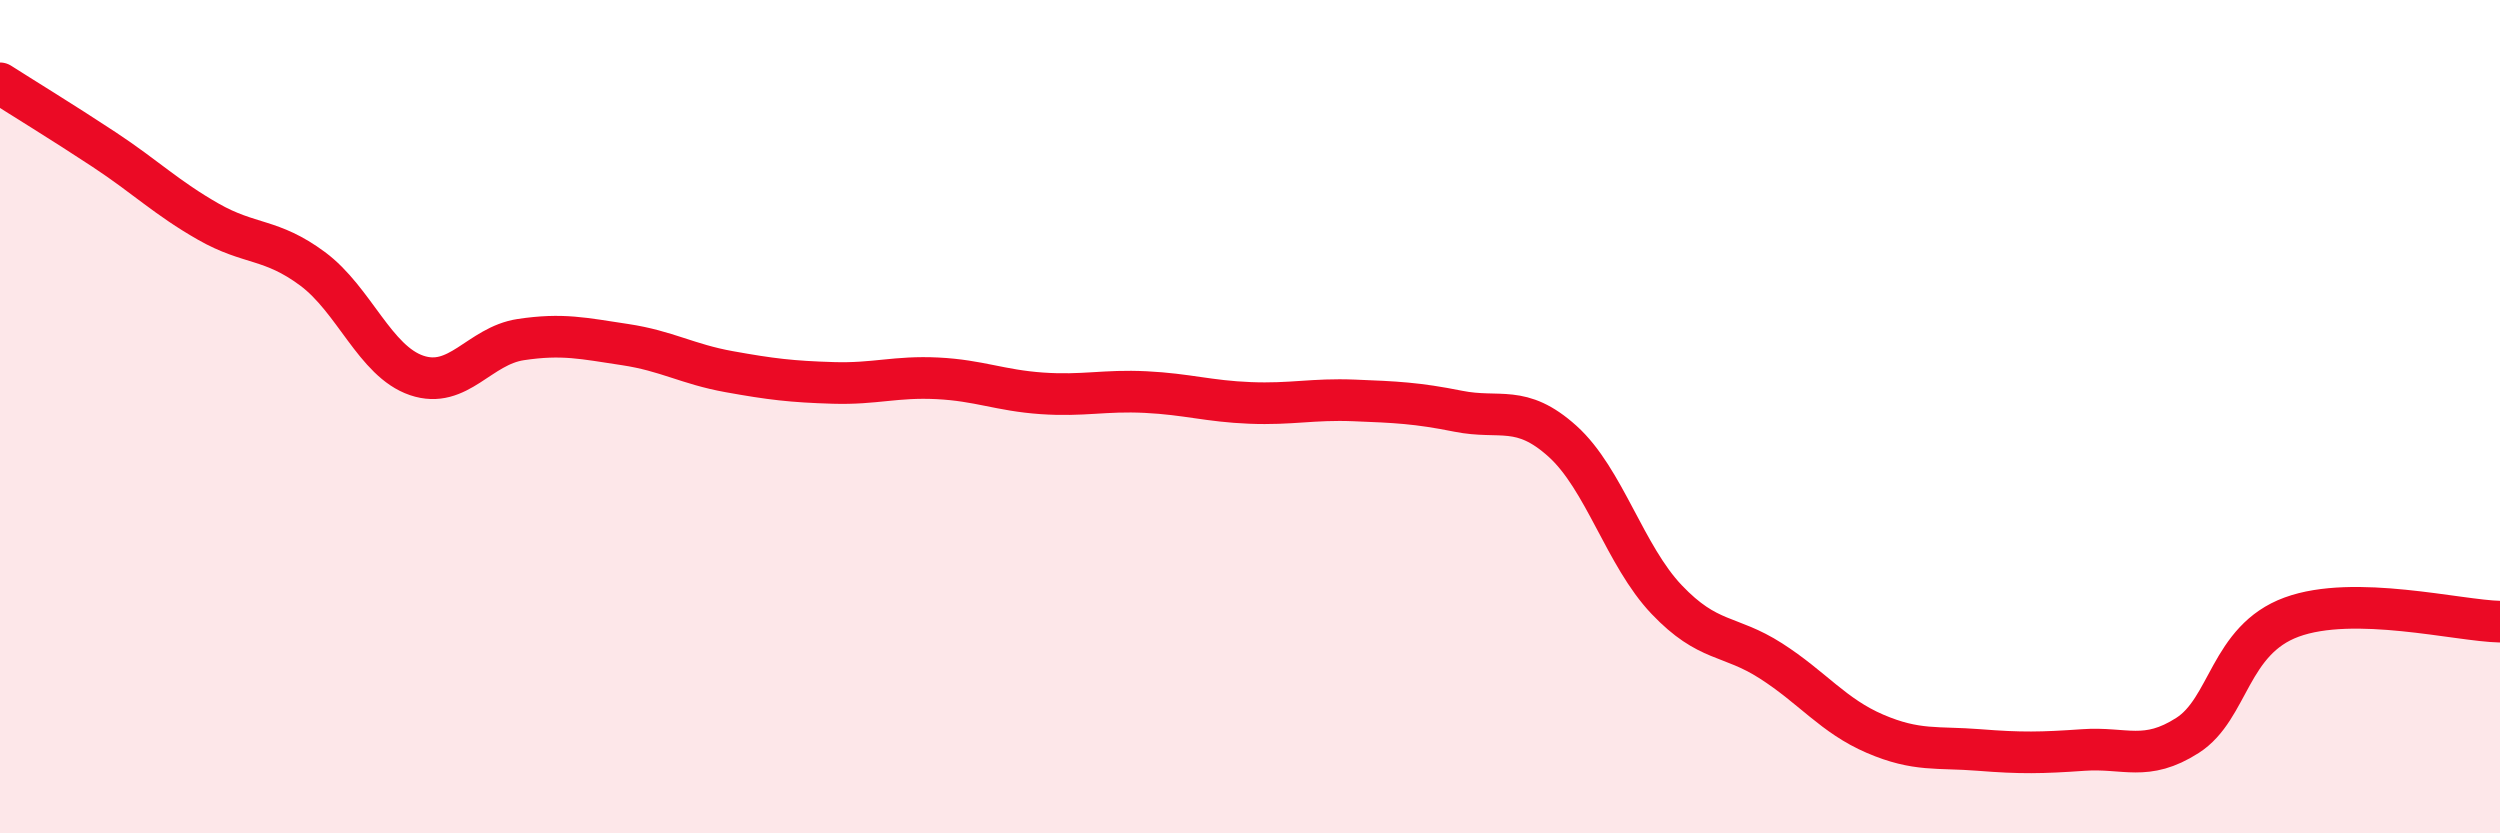 
    <svg width="60" height="20" viewBox="0 0 60 20" xmlns="http://www.w3.org/2000/svg">
      <path
        d="M 0,2 C 0.5,2.32 1.5,2.93 2.5,3.59 C 3.5,4.25 4,4.75 5,5.32 C 6,5.89 6.5,5.71 7.5,6.45 C 8.5,7.19 9,8.67 10,9.01 C 11,9.35 11.5,8.3 12.5,8.15 C 13.5,8 14,8.12 15,8.27 C 16,8.42 16.5,8.74 17.5,8.92 C 18.5,9.1 19,9.16 20,9.19 C 21,9.22 21.5,9.03 22.5,9.08 C 23.5,9.13 24,9.37 25,9.44 C 26,9.51 26.5,9.36 27.5,9.41 C 28.5,9.46 29,9.63 30,9.67 C 31,9.71 31.5,9.57 32.5,9.61 C 33.5,9.65 34,9.67 35,9.87 C 36,10.07 36.5,9.69 37.5,10.59 C 38.5,11.49 39,13.34 40,14.39 C 41,15.44 41.5,15.22 42.5,15.86 C 43.5,16.5 44,17.18 45,17.61 C 46,18.04 46.5,17.92 47.5,18 C 48.5,18.08 49,18.07 50,18 C 51,17.93 51.5,18.29 52.5,17.65 C 53.5,17.01 53.5,15.36 55,14.81 C 56.5,14.26 59,14.9 60,14.92L60 20L0 20Z"
        fill="#EB0A25"
        opacity="0.1"
        stroke-linecap="round"
        stroke-linejoin="round"
      />
      <path
        d="M 0,2 C 0.5,2.32 1.5,2.93 2.5,3.59 C 3.5,4.25 4,4.75 5,5.32 C 6,5.89 6.5,5.71 7.5,6.45 C 8.5,7.19 9,8.67 10,9.01 C 11,9.35 11.5,8.3 12.5,8.15 C 13.5,8 14,8.12 15,8.27 C 16,8.42 16.5,8.74 17.5,8.92 C 18.5,9.1 19,9.16 20,9.19 C 21,9.22 21.5,9.03 22.5,9.08 C 23.5,9.13 24,9.37 25,9.44 C 26,9.51 26.5,9.36 27.5,9.41 C 28.5,9.46 29,9.63 30,9.67 C 31,9.71 31.5,9.57 32.5,9.61 C 33.5,9.65 34,9.67 35,9.87 C 36,10.07 36.5,9.69 37.5,10.59 C 38.5,11.49 39,13.34 40,14.39 C 41,15.44 41.5,15.22 42.5,15.86 C 43.5,16.5 44,17.18 45,17.61 C 46,18.04 46.5,17.92 47.5,18 C 48.5,18.08 49,18.07 50,18 C 51,17.93 51.5,18.29 52.5,17.65 C 53.5,17.01 53.5,15.36 55,14.81 C 56.5,14.26 59,14.9 60,14.92"
        stroke="#EB0A25"
        stroke-width="1"
        fill="none"
        stroke-linecap="round"
        stroke-linejoin="round"
      />
    </svg>
  